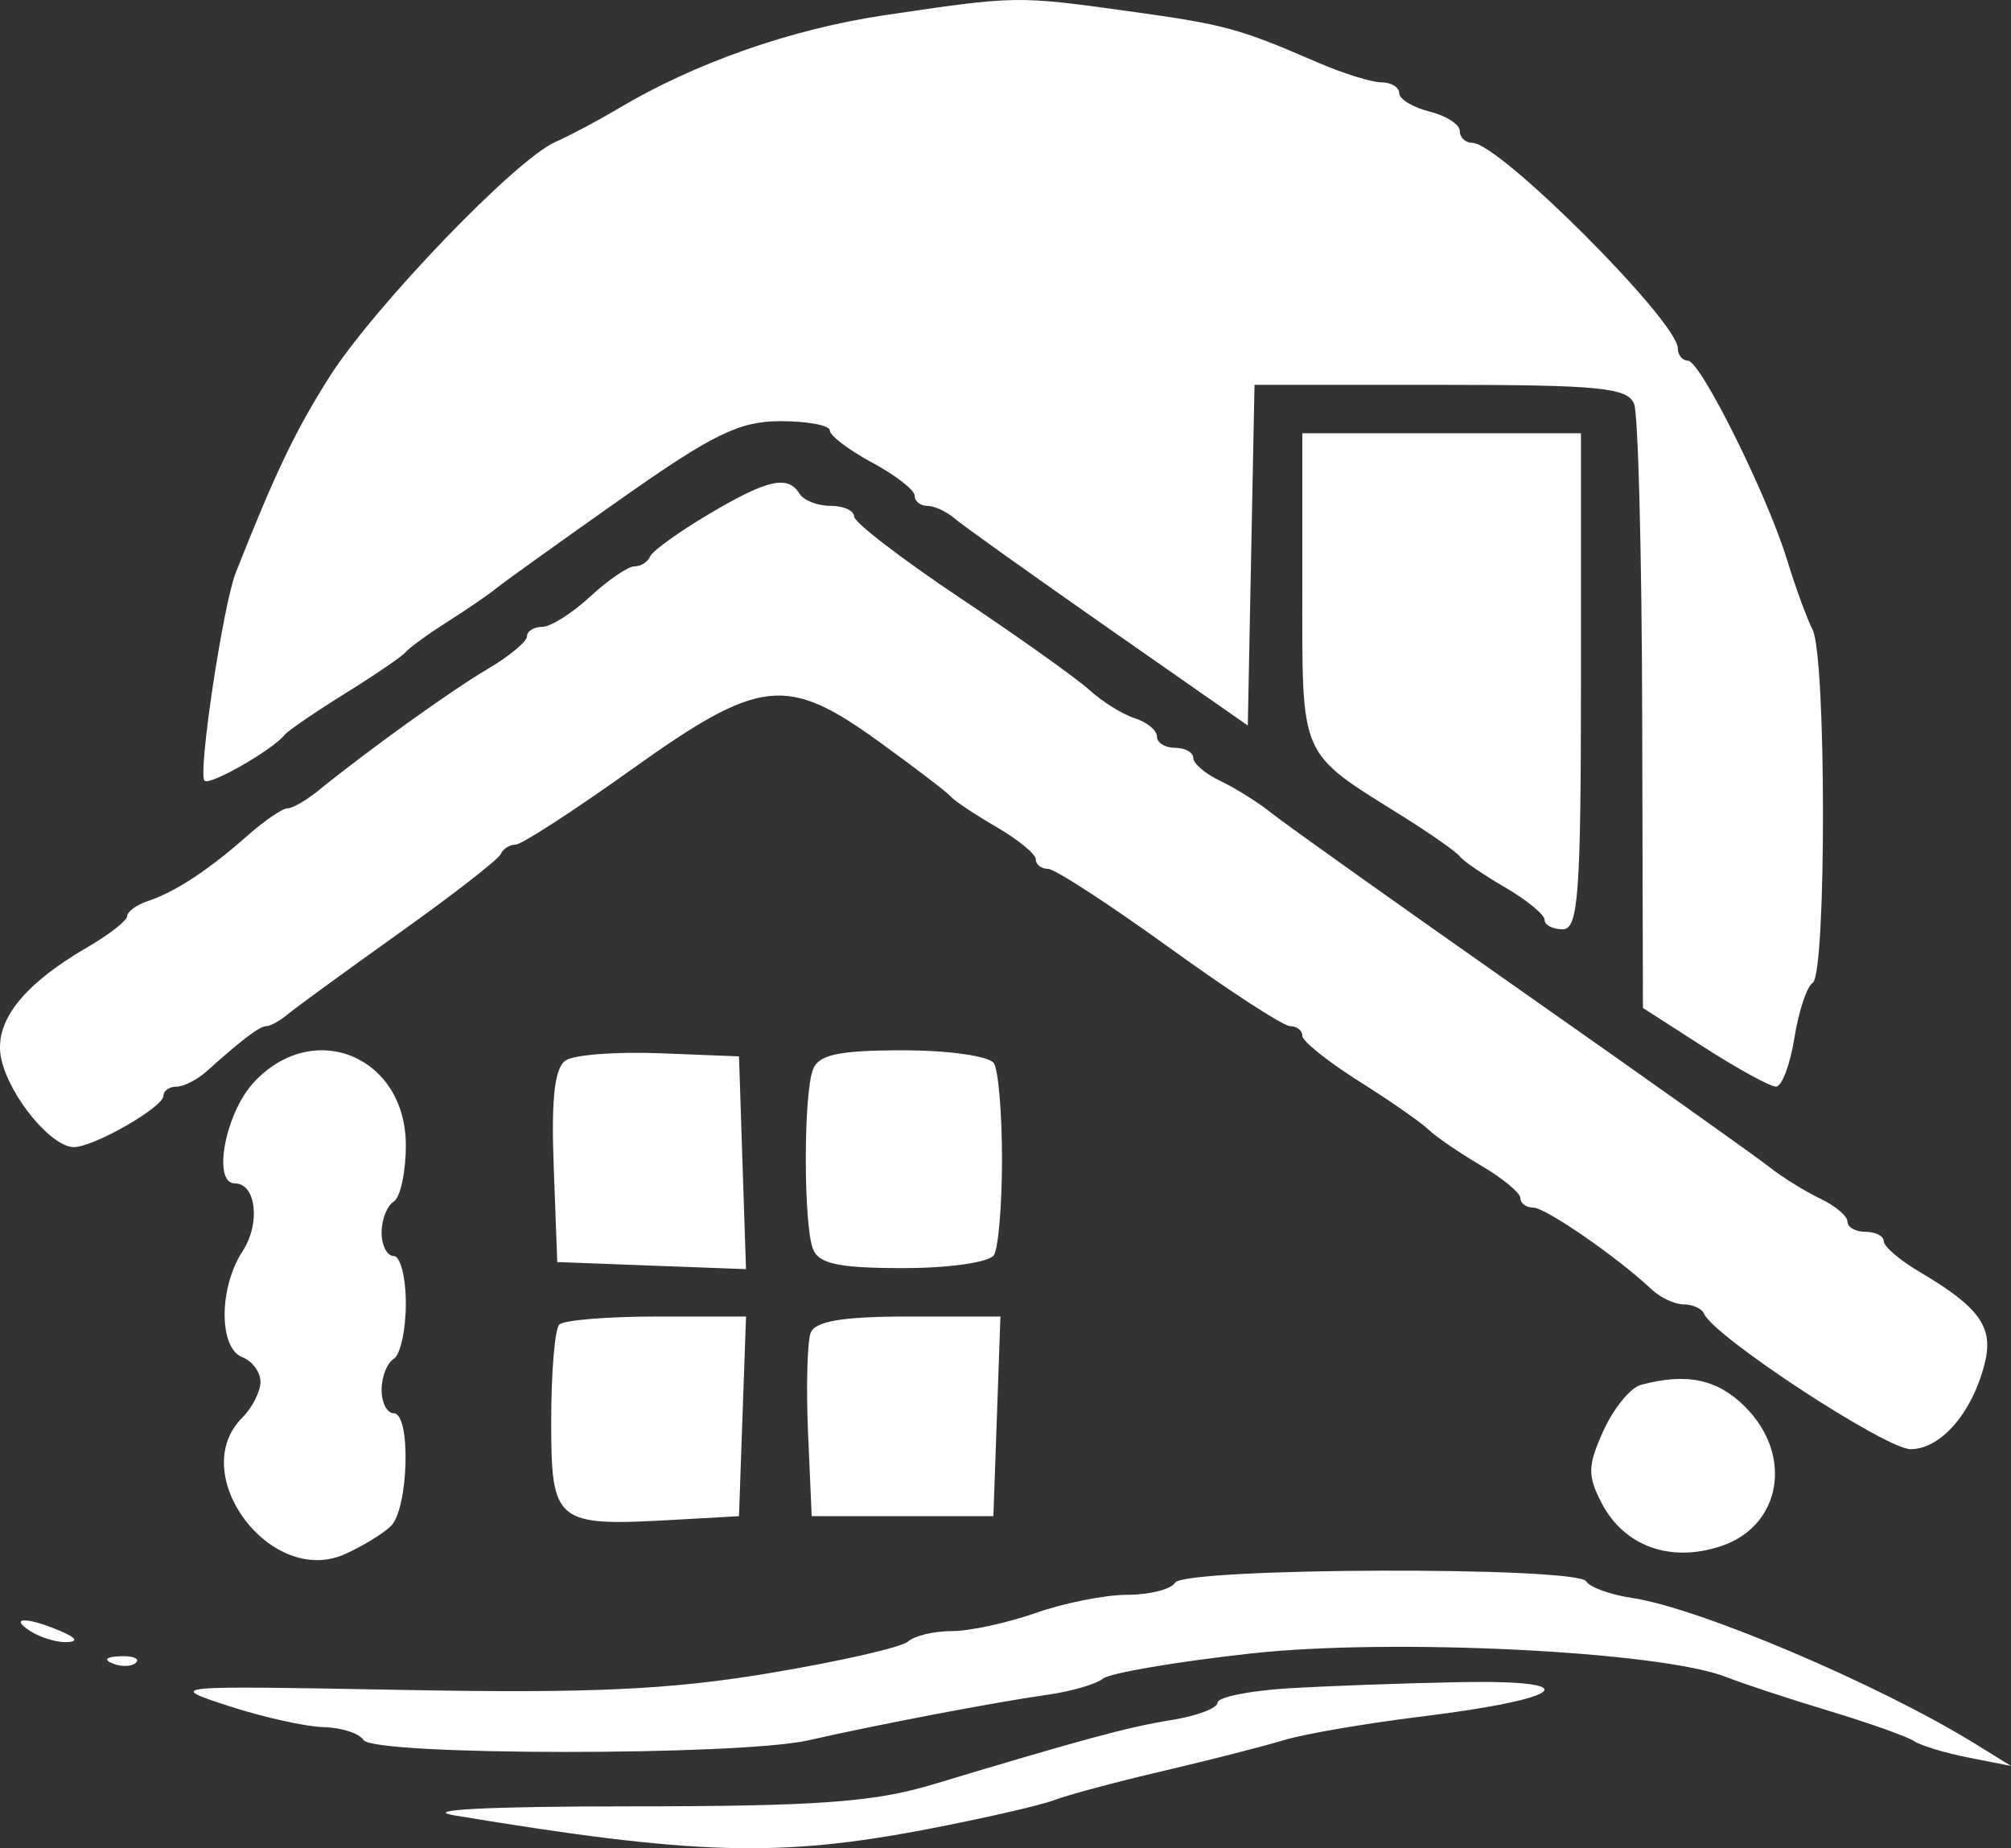 <svg width="74" height="68" viewBox="0 0 74 68" fill="none" xmlns="http://www.w3.org/2000/svg">
<rect x="0" y="0" width="74" height="68" fill="#333333" stroke="none"/>
<path fill-rule="evenodd" clip-rule="evenodd" d="M32.542 0.561C29.115 1.07 25.566 2.316 22.735 4.003C22 4.441 20.962 4.992 20.429 5.227C18.965 5.871 13.721 11.332 12.103 13.897C10.854 15.878 10.145 17.36 8.679 21.059C8.211 22.242 7.273 28.47 7.526 28.723C7.718 28.915 10.027 27.594 10.476 27.035C10.599 26.882 11.602 26.196 12.705 25.511C13.808 24.826 14.811 24.14 14.934 23.987C15.056 23.834 15.753 23.33 16.483 22.865C17.212 22.401 18.014 21.851 18.266 21.642C18.517 21.435 20.565 19.966 22.816 18.38C26.231 15.972 27.209 15.495 28.722 15.495C29.72 15.495 30.536 15.65 30.536 15.839C30.536 16.028 31.238 16.56 32.096 17.022C32.955 17.483 33.657 18.03 33.657 18.236C33.657 18.442 33.866 18.611 34.121 18.611C34.377 18.611 34.828 18.819 35.124 19.073C35.42 19.328 37.97 21.146 40.789 23.115L45.916 26.694L46.039 20.426L46.163 14.159H53.013C58.847 14.159 59.903 14.264 60.133 14.864C60.282 15.251 60.415 20.409 60.429 26.326L60.456 37.085L62.709 38.532C63.948 39.327 65.138 39.979 65.352 39.979C65.567 39.979 65.872 39.173 66.029 38.188C66.187 37.203 66.49 36.29 66.703 36.159C67.21 35.846 67.207 24.171 66.699 23.168C66.484 22.742 66.064 21.593 65.765 20.614C65.034 18.22 62.572 13.269 62.111 13.269C61.907 13.269 61.741 13.067 61.741 12.82C61.741 11.829 55.172 5.256 54.182 5.256C53.926 5.256 53.717 5.06 53.717 4.82C53.717 4.58 53.215 4.257 52.602 4.104C51.989 3.95 51.488 3.646 51.488 3.428C51.488 3.209 51.194 3.03 50.834 3.03C50.475 3.03 49.422 2.702 48.494 2.301C45.55 1.028 45.098 0.906 41.458 0.402C37.409 -0.158 37.382 -0.158 32.542 0.561ZM47.922 21.628C47.922 27.97 47.773 27.63 51.594 30.02C52.639 30.674 53.594 31.344 53.717 31.509C53.84 31.675 54.592 32.189 55.389 32.652C56.185 33.115 56.837 33.65 56.837 33.843C56.837 34.034 57.138 34.191 57.506 34.191C58.079 34.191 58.175 32.881 58.175 25.066V15.94H53.048H47.922V21.628ZM26.078 18.919C24.975 19.573 24.006 20.272 23.924 20.472C23.842 20.673 23.583 20.837 23.347 20.837C23.112 20.837 22.378 21.338 21.717 21.95C21.056 22.562 20.262 23.063 19.953 23.063C19.645 23.063 19.392 23.22 19.392 23.412C19.392 23.604 18.74 24.145 17.943 24.614C16.598 25.406 13.531 27.61 11.697 29.101C11.265 29.452 10.761 29.74 10.578 29.74C10.395 29.74 9.734 30.191 9.111 30.741C7.681 32.005 6.46 32.809 5.461 33.144C5.032 33.287 4.681 33.539 4.681 33.702C4.681 33.866 4.029 34.378 3.232 34.841C0.789 36.258 -0.265 37.64 0.056 39.002C0.382 40.379 1.898 42.204 2.716 42.204C3.453 42.204 6.012 40.737 6.016 40.312C6.017 40.129 6.233 39.979 6.496 39.979C6.759 39.979 7.253 39.728 7.595 39.422C8.932 38.225 9.557 37.753 9.807 37.753C9.951 37.753 10.31 37.551 10.606 37.304C10.902 37.057 12.75 35.712 14.711 34.313C16.672 32.916 18.344 31.615 18.426 31.424C18.508 31.232 18.753 31.075 18.972 31.075C19.191 31.075 21.109 29.833 23.234 28.315C27.969 24.934 28.942 24.825 32.361 27.299C33.687 28.258 34.871 29.165 34.994 29.314C35.117 29.463 35.869 29.963 36.666 30.426C37.462 30.889 38.115 31.424 38.115 31.617C38.115 31.809 38.317 31.966 38.564 31.966C38.811 31.966 40.816 33.268 43.018 34.859C45.221 36.451 47.225 37.753 47.472 37.753C47.719 37.753 47.922 37.913 47.922 38.109C47.922 38.305 48.859 39.056 50.005 39.779C51.151 40.501 52.305 41.303 52.569 41.562C52.833 41.82 53.7 42.414 54.497 42.882C55.294 43.349 55.946 43.889 55.946 44.081C55.946 44.273 56.16 44.43 56.422 44.43C56.876 44.43 59.531 46.264 60.77 47.435C61.094 47.741 61.629 47.991 61.959 47.991C62.288 47.991 62.625 48.146 62.707 48.336C63.072 49.181 69.409 53.332 70.316 53.319C71.437 53.304 72.589 51.958 73.038 50.138C73.362 48.825 72.838 48.094 70.641 46.798C69.914 46.37 69.319 45.862 69.319 45.669C69.319 45.478 69.018 45.321 68.651 45.321C68.283 45.321 67.982 45.152 67.982 44.947C67.982 44.741 67.531 44.359 66.979 44.099C66.427 43.837 65.575 43.307 65.084 42.92C64.594 42.532 60.482 39.612 55.946 36.43C51.41 33.248 47.298 30.322 46.807 29.928C46.317 29.533 45.464 28.997 44.913 28.736C44.361 28.475 43.91 28.093 43.91 27.888C43.91 27.682 43.609 27.514 43.241 27.514C42.873 27.514 42.572 27.327 42.572 27.099C42.572 26.87 42.206 26.568 41.759 26.426C41.312 26.285 40.56 25.816 40.088 25.386C39.615 24.956 37.474 23.432 35.328 21.999C33.183 20.566 31.428 19.217 31.428 19.002C31.428 18.787 31.039 18.611 30.563 18.611C30.087 18.611 29.573 18.411 29.422 18.166C28.99 17.468 28.24 17.637 26.078 18.919ZM9.34 39.821C8.285 40.958 7.803 43.54 8.645 43.54C9.427 43.54 9.593 45.019 8.926 46.035C8.051 47.369 8.045 49.599 8.916 49.933C9.284 50.074 9.585 50.482 9.585 50.839C9.585 51.197 9.284 51.789 8.916 52.157C6.843 54.227 9.953 58.387 12.677 57.186C13.305 56.909 14.07 56.444 14.377 56.153C15.037 55.524 15.132 51.998 14.488 51.998C14.243 51.998 14.042 51.609 14.042 51.134C14.042 50.658 14.243 50.146 14.488 49.995C14.733 49.843 14.934 48.93 14.934 47.965C14.934 47 14.733 46.211 14.488 46.211C14.243 46.211 14.042 45.822 14.042 45.347C14.042 44.871 14.243 44.359 14.488 44.208C14.733 44.056 14.934 43.125 14.934 42.138C14.934 38.864 11.535 37.456 9.34 39.821ZM20.82 39.012C20.409 39.281 20.281 40.397 20.375 42.911L20.506 46.433L23.979 46.564L27.451 46.694L27.322 42.78L27.193 38.866L24.295 38.751C22.702 38.688 21.138 38.805 20.82 39.012ZM29.915 39.347C29.564 40.26 29.564 45.039 29.915 45.952C30.126 46.499 30.866 46.656 33.232 46.656C34.924 46.656 36.41 46.443 36.575 46.177C36.738 45.914 36.871 44.327 36.871 42.65C36.871 40.972 36.738 39.385 36.575 39.122C36.41 38.856 34.924 38.643 33.232 38.643C30.866 38.643 30.126 38.8 29.915 39.347ZM20.581 48.733C20.417 48.896 20.283 50.495 20.283 52.286C20.283 56.04 20.437 56.164 24.765 55.919L27.193 55.782L27.322 52.109L27.452 48.437H24.165C22.357 48.437 20.744 48.57 20.581 48.733ZM29.831 49.037C29.705 49.367 29.661 51.02 29.734 52.71L29.868 55.782H33.211H36.554L36.684 52.109L36.813 48.437H33.438C31.016 48.437 29.997 48.606 29.831 49.037ZM60.378 50.953C59.996 51.056 59.377 51.813 59.004 52.636C58.418 53.927 58.41 54.295 58.943 55.312C59.772 56.892 61.462 57.501 63.319 56.889C65.548 56.154 66.003 53.542 64.213 51.755C63.194 50.737 62.059 50.5 60.378 50.953ZM43.241 58.23C43.09 58.475 42.3 58.675 41.488 58.675C40.675 58.675 39.157 58.976 38.115 59.343C37.072 59.71 35.683 60.011 35.027 60.011C34.371 60.011 33.645 60.184 33.412 60.395C33.179 60.606 30.882 61.13 28.307 61.559C24.64 62.17 21.73 62.303 14.869 62.176C6.152 62.015 6.122 62.017 8.405 62.764C9.667 63.176 11.239 63.526 11.899 63.543C12.558 63.559 13.222 63.772 13.374 64.017C13.733 64.597 27.216 64.606 29.75 64.029C32.291 63.45 36.635 62.622 38.56 62.351C39.419 62.23 40.331 61.964 40.588 61.759C40.845 61.554 43.287 61.138 46.016 60.836C51.199 60.26 61.117 60.751 63.524 61.702C64.137 61.944 65.842 62.506 67.313 62.95C68.784 63.395 70.189 63.894 70.434 64.059C70.679 64.224 71.582 64.497 72.44 64.666L74 64.972L72.663 64.146C69.144 61.974 62.516 59.157 60.065 58.793C59.266 58.674 58.502 58.399 58.367 58.181C58.023 57.625 43.587 57.672 43.241 58.23ZM1.115 60.011C1.482 60.248 2.084 60.431 2.452 60.418C2.893 60.401 2.817 60.263 2.229 60.011C1.004 59.485 0.3 59.485 1.115 60.011ZM4.152 61.205C4.473 61.334 4.858 61.318 5.006 61.17C5.154 61.022 4.891 60.917 4.421 60.936C3.902 60.958 3.796 61.063 4.152 61.205ZM47.365 62.12C45.955 62.208 44.801 62.445 44.801 62.645C44.801 62.846 44.049 63.131 43.13 63.279C41.511 63.54 39.956 63.96 34.325 65.653C32.151 66.307 30.065 66.458 23.181 66.459C17.957 66.459 15.48 66.587 16.717 66.791C25.549 68.254 28.656 68.345 34.103 67.302C36.187 66.902 38.293 66.421 38.783 66.232C39.274 66.043 41.079 65.56 42.795 65.159C44.512 64.757 46.518 64.245 47.253 64.02C47.989 63.796 50.255 63.407 52.29 63.157C57.657 62.496 58.439 61.801 53.717 61.889C51.633 61.928 48.774 62.032 47.365 62.12Z" fill="white"/>
</svg>
